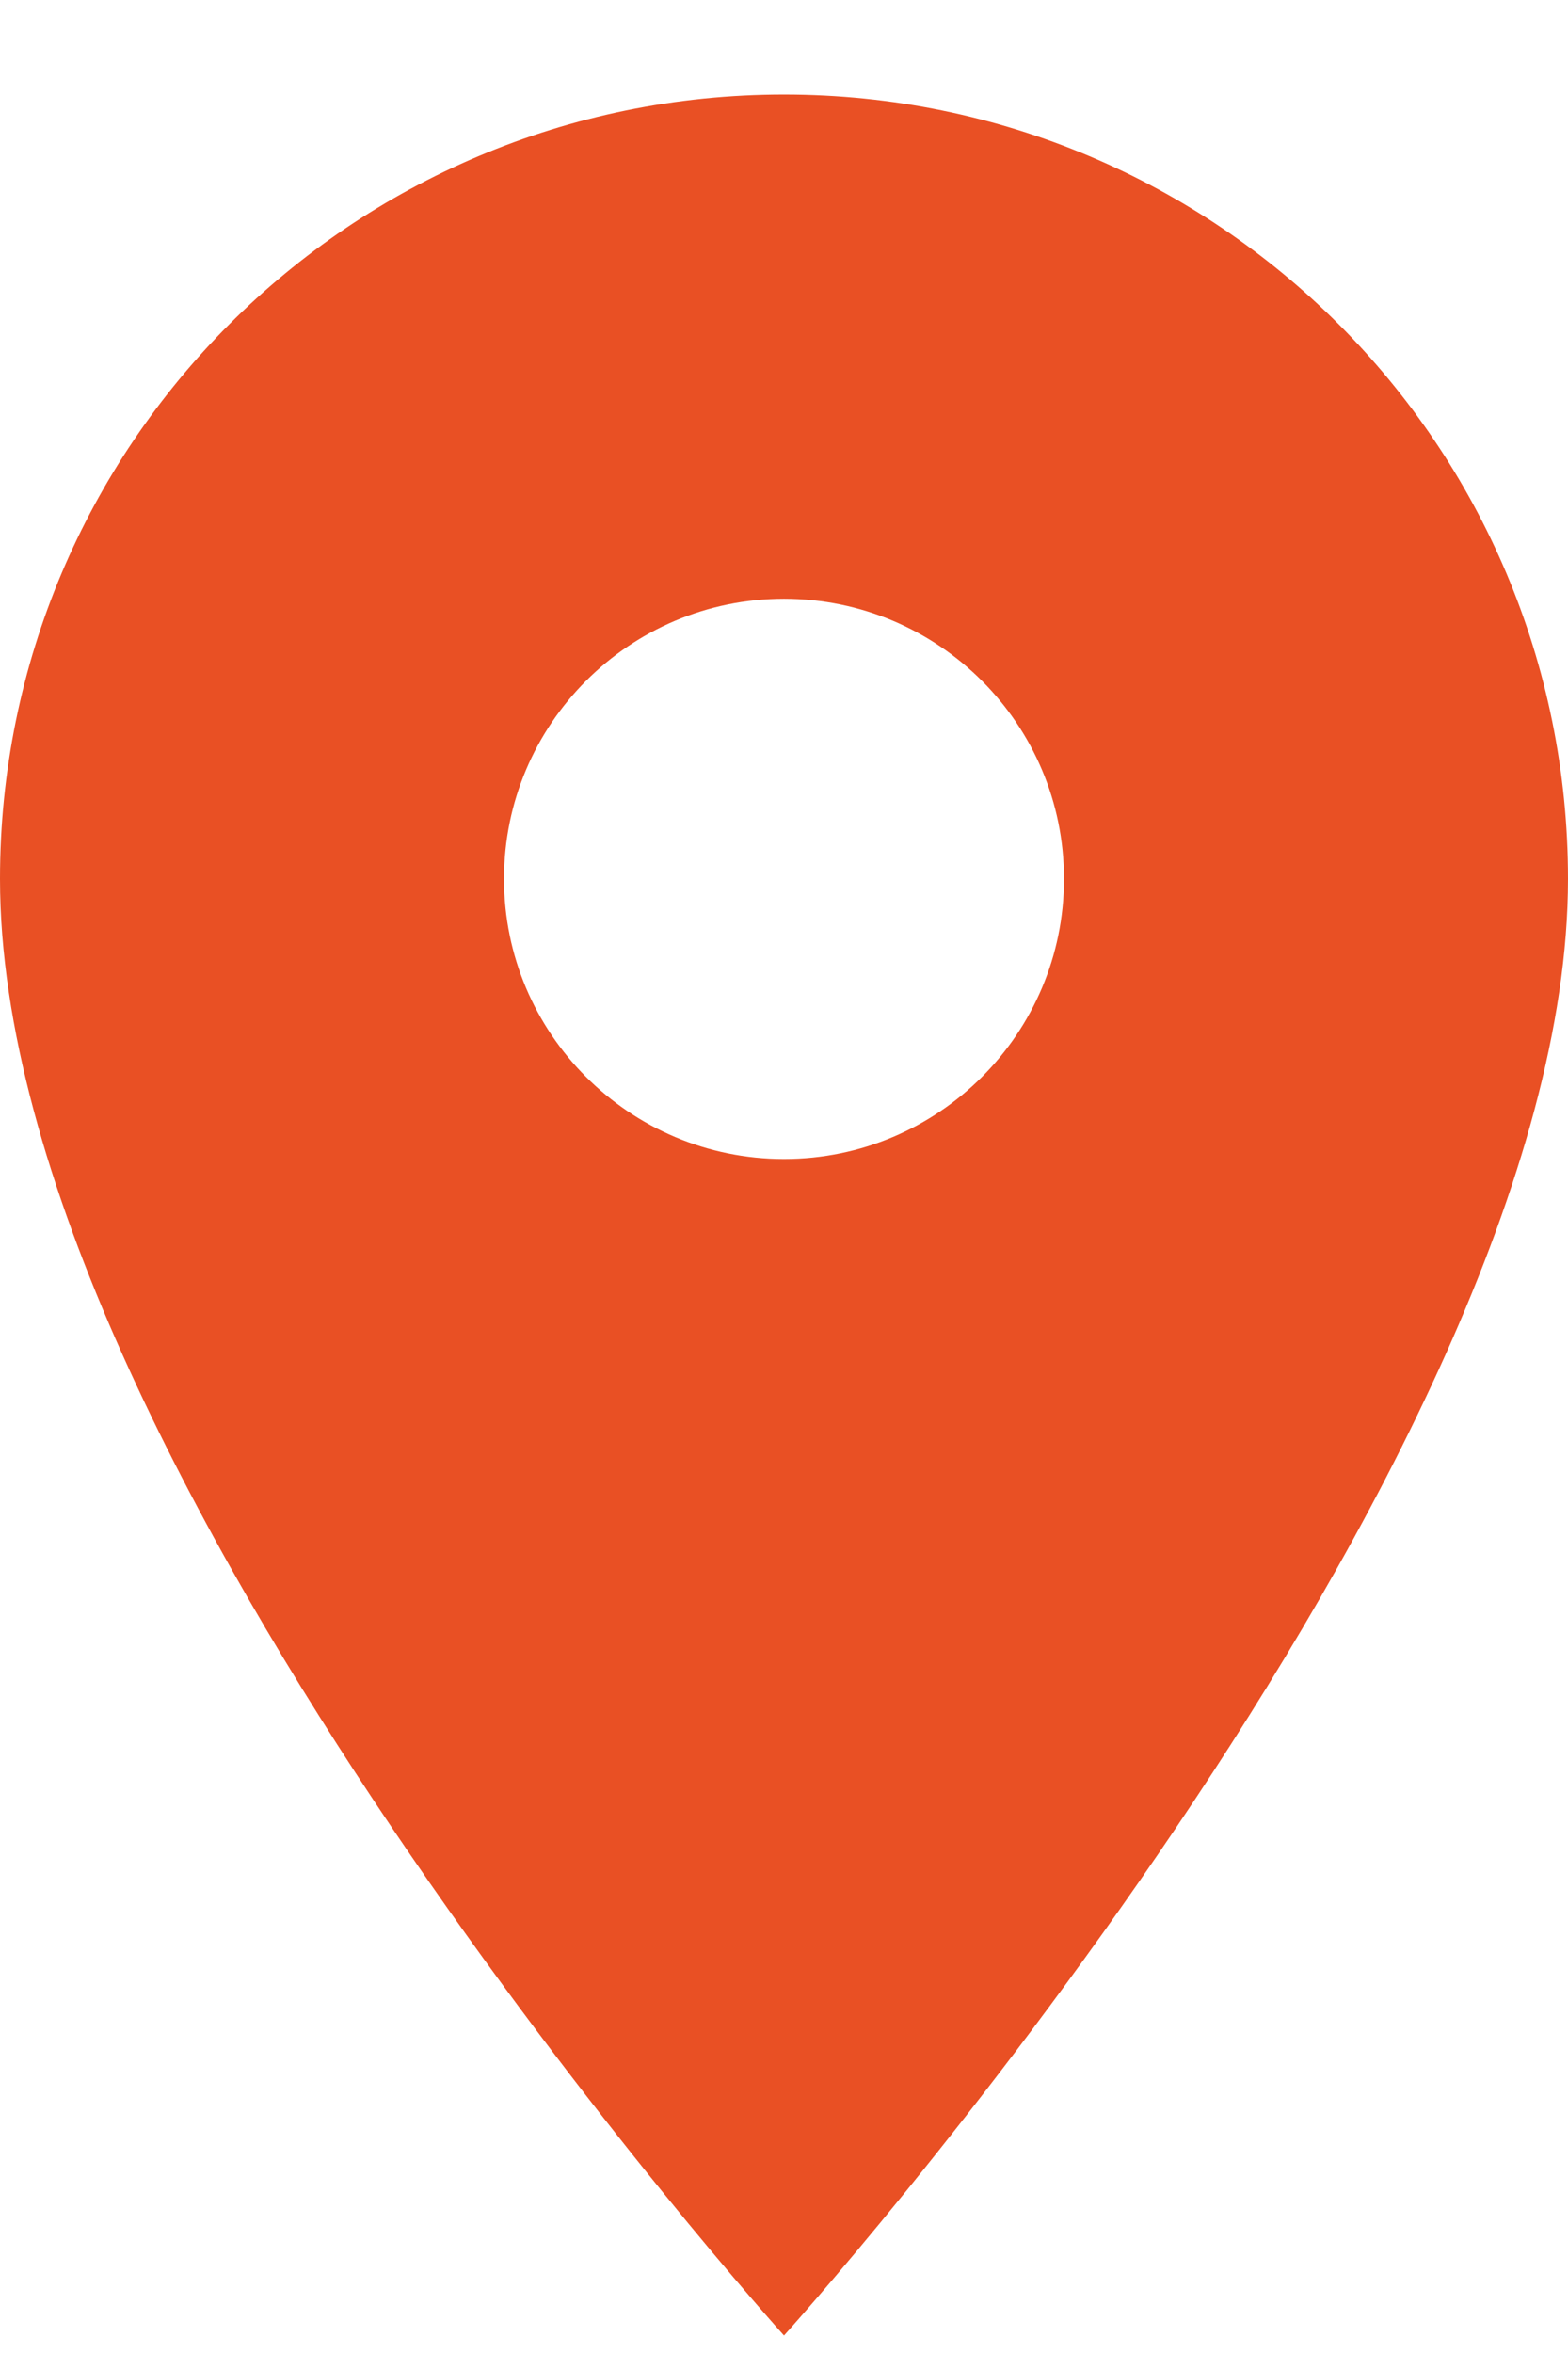 <svg width="14" height="21" viewBox="0 0 14 21" fill="none" xmlns="http://www.w3.org/2000/svg">
<path d="M7 0.844C3.13 0.844 0 3.974 0 7.844C0 13.094 7 20.844 7 20.844C7 20.844 14 13.094 14 7.844C14 3.974 10.87 0.844 7 0.844ZM7 10.344C5.62 10.344 4.5 9.224 4.5 7.844C4.5 6.464 5.62 5.344 7 5.344C8.38 5.344 9.5 6.464 9.5 7.844C9.5 9.224 8.38 10.344 7 10.344Z" fill="#E95024"/>
</svg>
